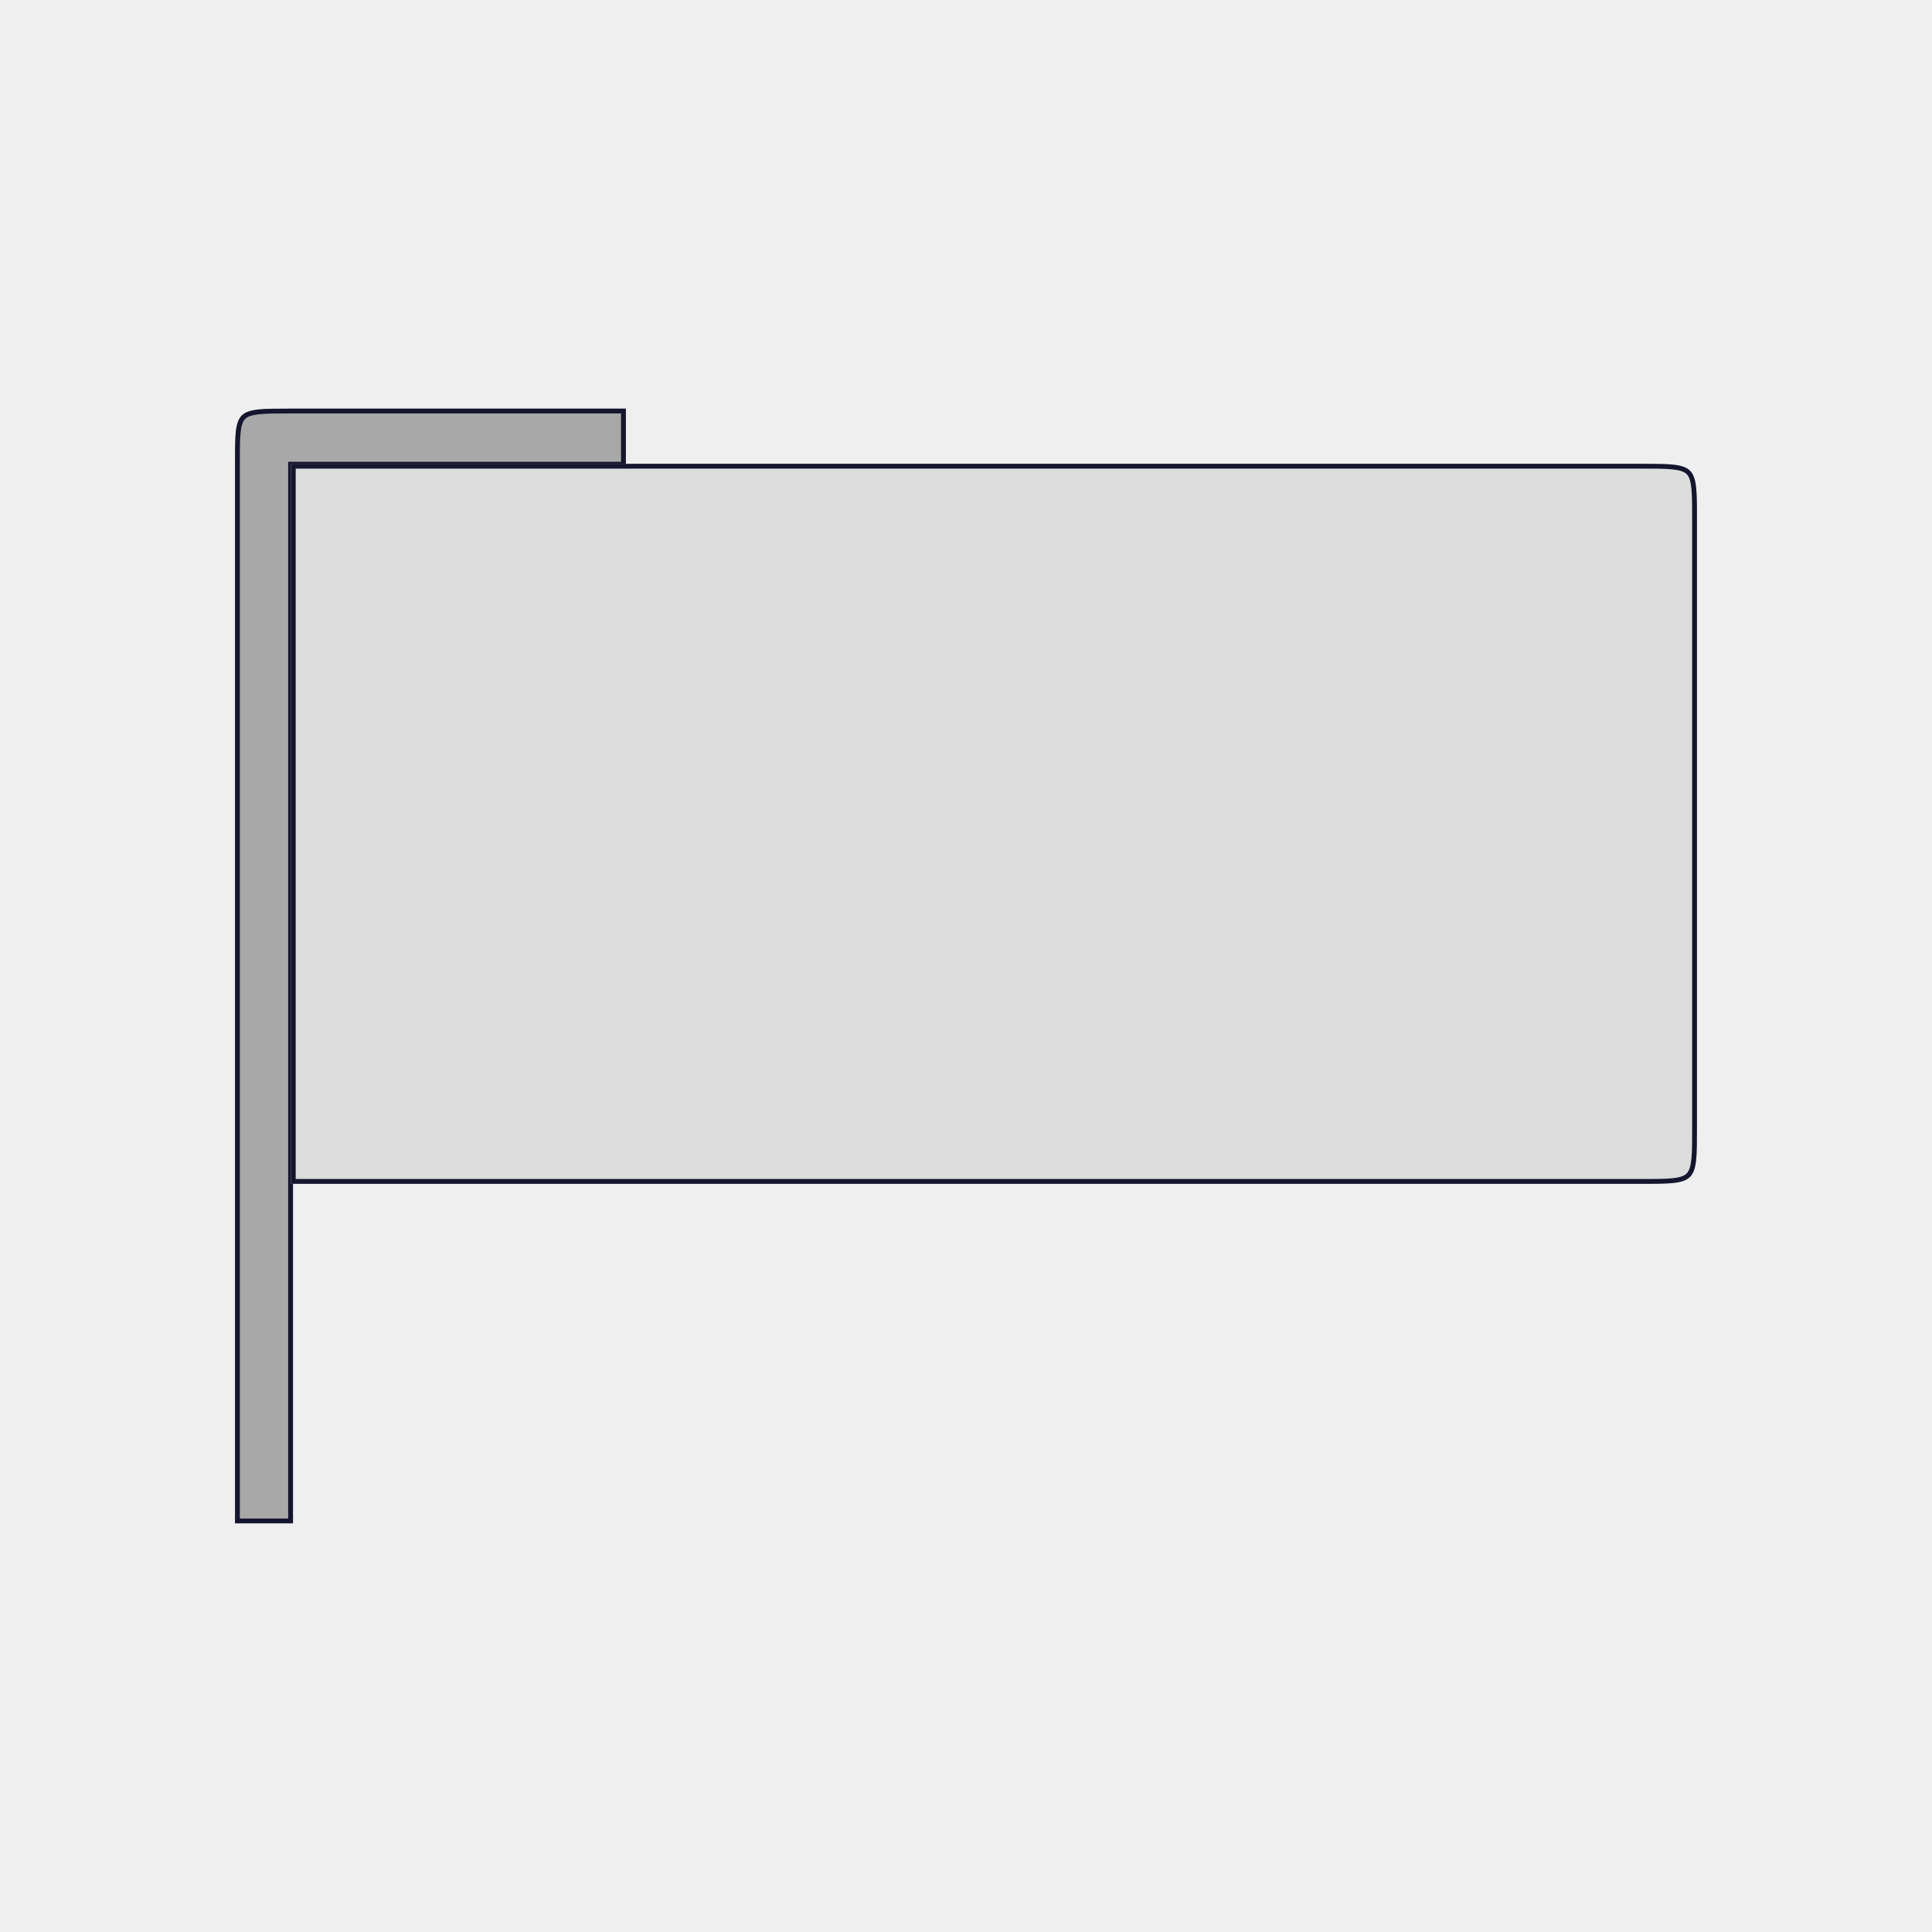 <?xml version="1.0" encoding="utf-8"?>
<!-- Generator: Adobe Illustrator 24.0.2, SVG Export Plug-In . SVG Version: 6.00 Build 0)  -->
<svg version="1.1" id="Layer_1" xmlns="http://www.w3.org/2000/svg" xmlns:xlink="http://www.w3.org/1999/xlink" x="0px" y="0px"
	 viewBox="0 0 200 200" style="enable-background:new 0 0 200 200;" xml:space="preserve">
<style type="text/css">
	.st0{fill:#EFEFEF;}
	.st1{fill:#A8A8A8;}
	.st2{fill:#15162E;}
	.st3{fill:#DCDCDC;}
</style>
<rect class="st0" width="200" height="200"/>
<g>
	<g>
		<path class="st1" d="M30.33,157.7h-6c0,0,0-103.98,0-109.68s-0.07-5.71,5.78-5.71s34.68,0,34.68,0v6H30.33V157.7z"/>
		<path class="st2" d="M64.29,42.8v5H30.33h-0.5v0.5V157.2h-5V48.01l0-0.21c0-2.52,0-3.91,0.57-4.45c0.58-0.55,2.05-0.55,4.71-0.55
			H64.29 M64.79,42.3c0,0-28.83,0-34.68,0s-5.78,0-5.78,5.71s0,109.68,0,109.68h6V48.3h34.46V42.3L64.79,42.3z"/>
	</g>
	<g>
		<path class="st3" d="M169.96,122.55c-4.44,0-139.85,0-139.85,0V48.01c0,0,134,0,139.78,0s5.78,0,5.78,5.71c0,3.62,0,47.13,0,63.05
			C175.67,122.55,175.67,122.55,169.96,122.55z"/>
		<path class="st2" d="M169.89,48.51c2.66,0,4.13,0,4.71,0.57c0.57,0.57,0.57,2.01,0.57,4.64v63.05c0,2.66,0,4.13-0.57,4.71
			c-0.57,0.57-2.01,0.57-4.64,0.57H30.61V48.51H169.89 M169.89,48.01c-5.78,0-139.78,0-139.78,0v74.54c0,0,135.41,0,139.85,0
			c5.71,0,5.71,0,5.71-5.78c0-15.91,0-59.43,0-63.05C175.67,48.01,175.67,48.01,169.89,48.01L169.89,48.01z"/>
	</g>
</g>
</svg>
